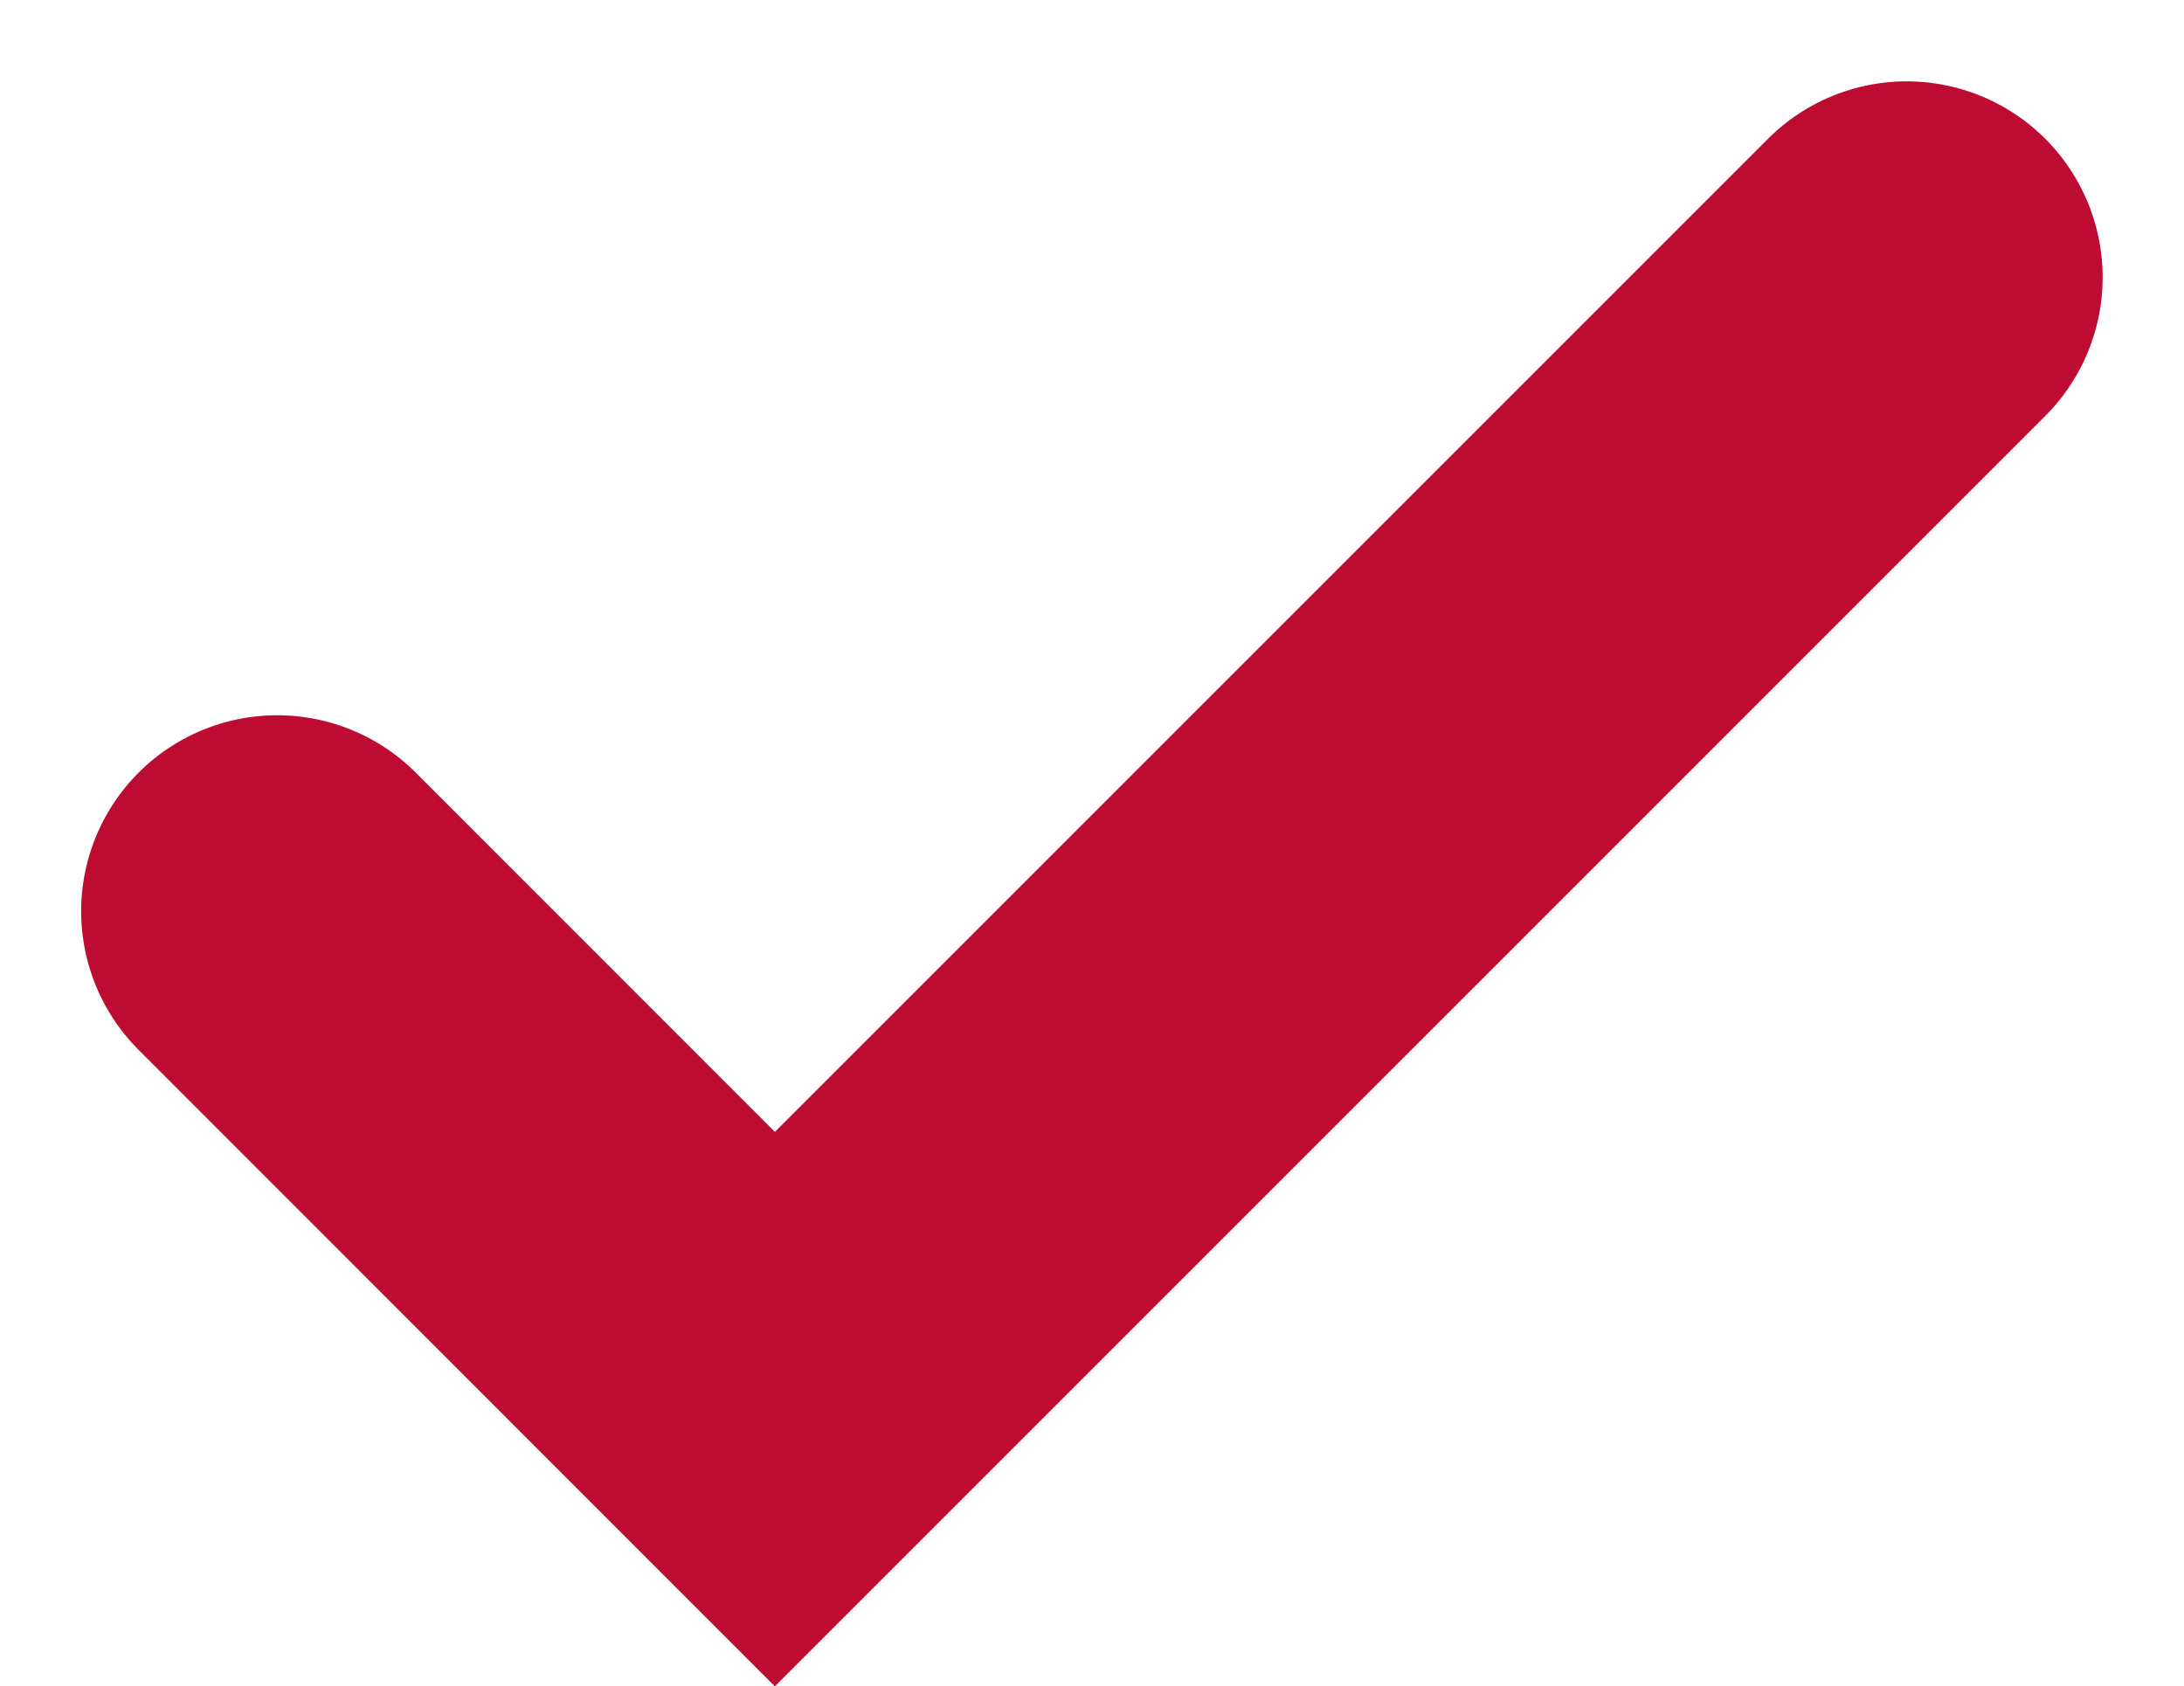 <svg xmlns="http://www.w3.org/2000/svg" width="11.142" height="8.603" viewBox="0 0 11.142 8.603">
  <path id="Path_36" data-name="Path 36" d="M6872.891,1209.324l2.539,2.54,5.774-5.774" transform="translate(-6871.477 -1204.675)" fill="none" stroke="#be0b31" stroke-linecap="round" stroke-width="2"/>
</svg>
